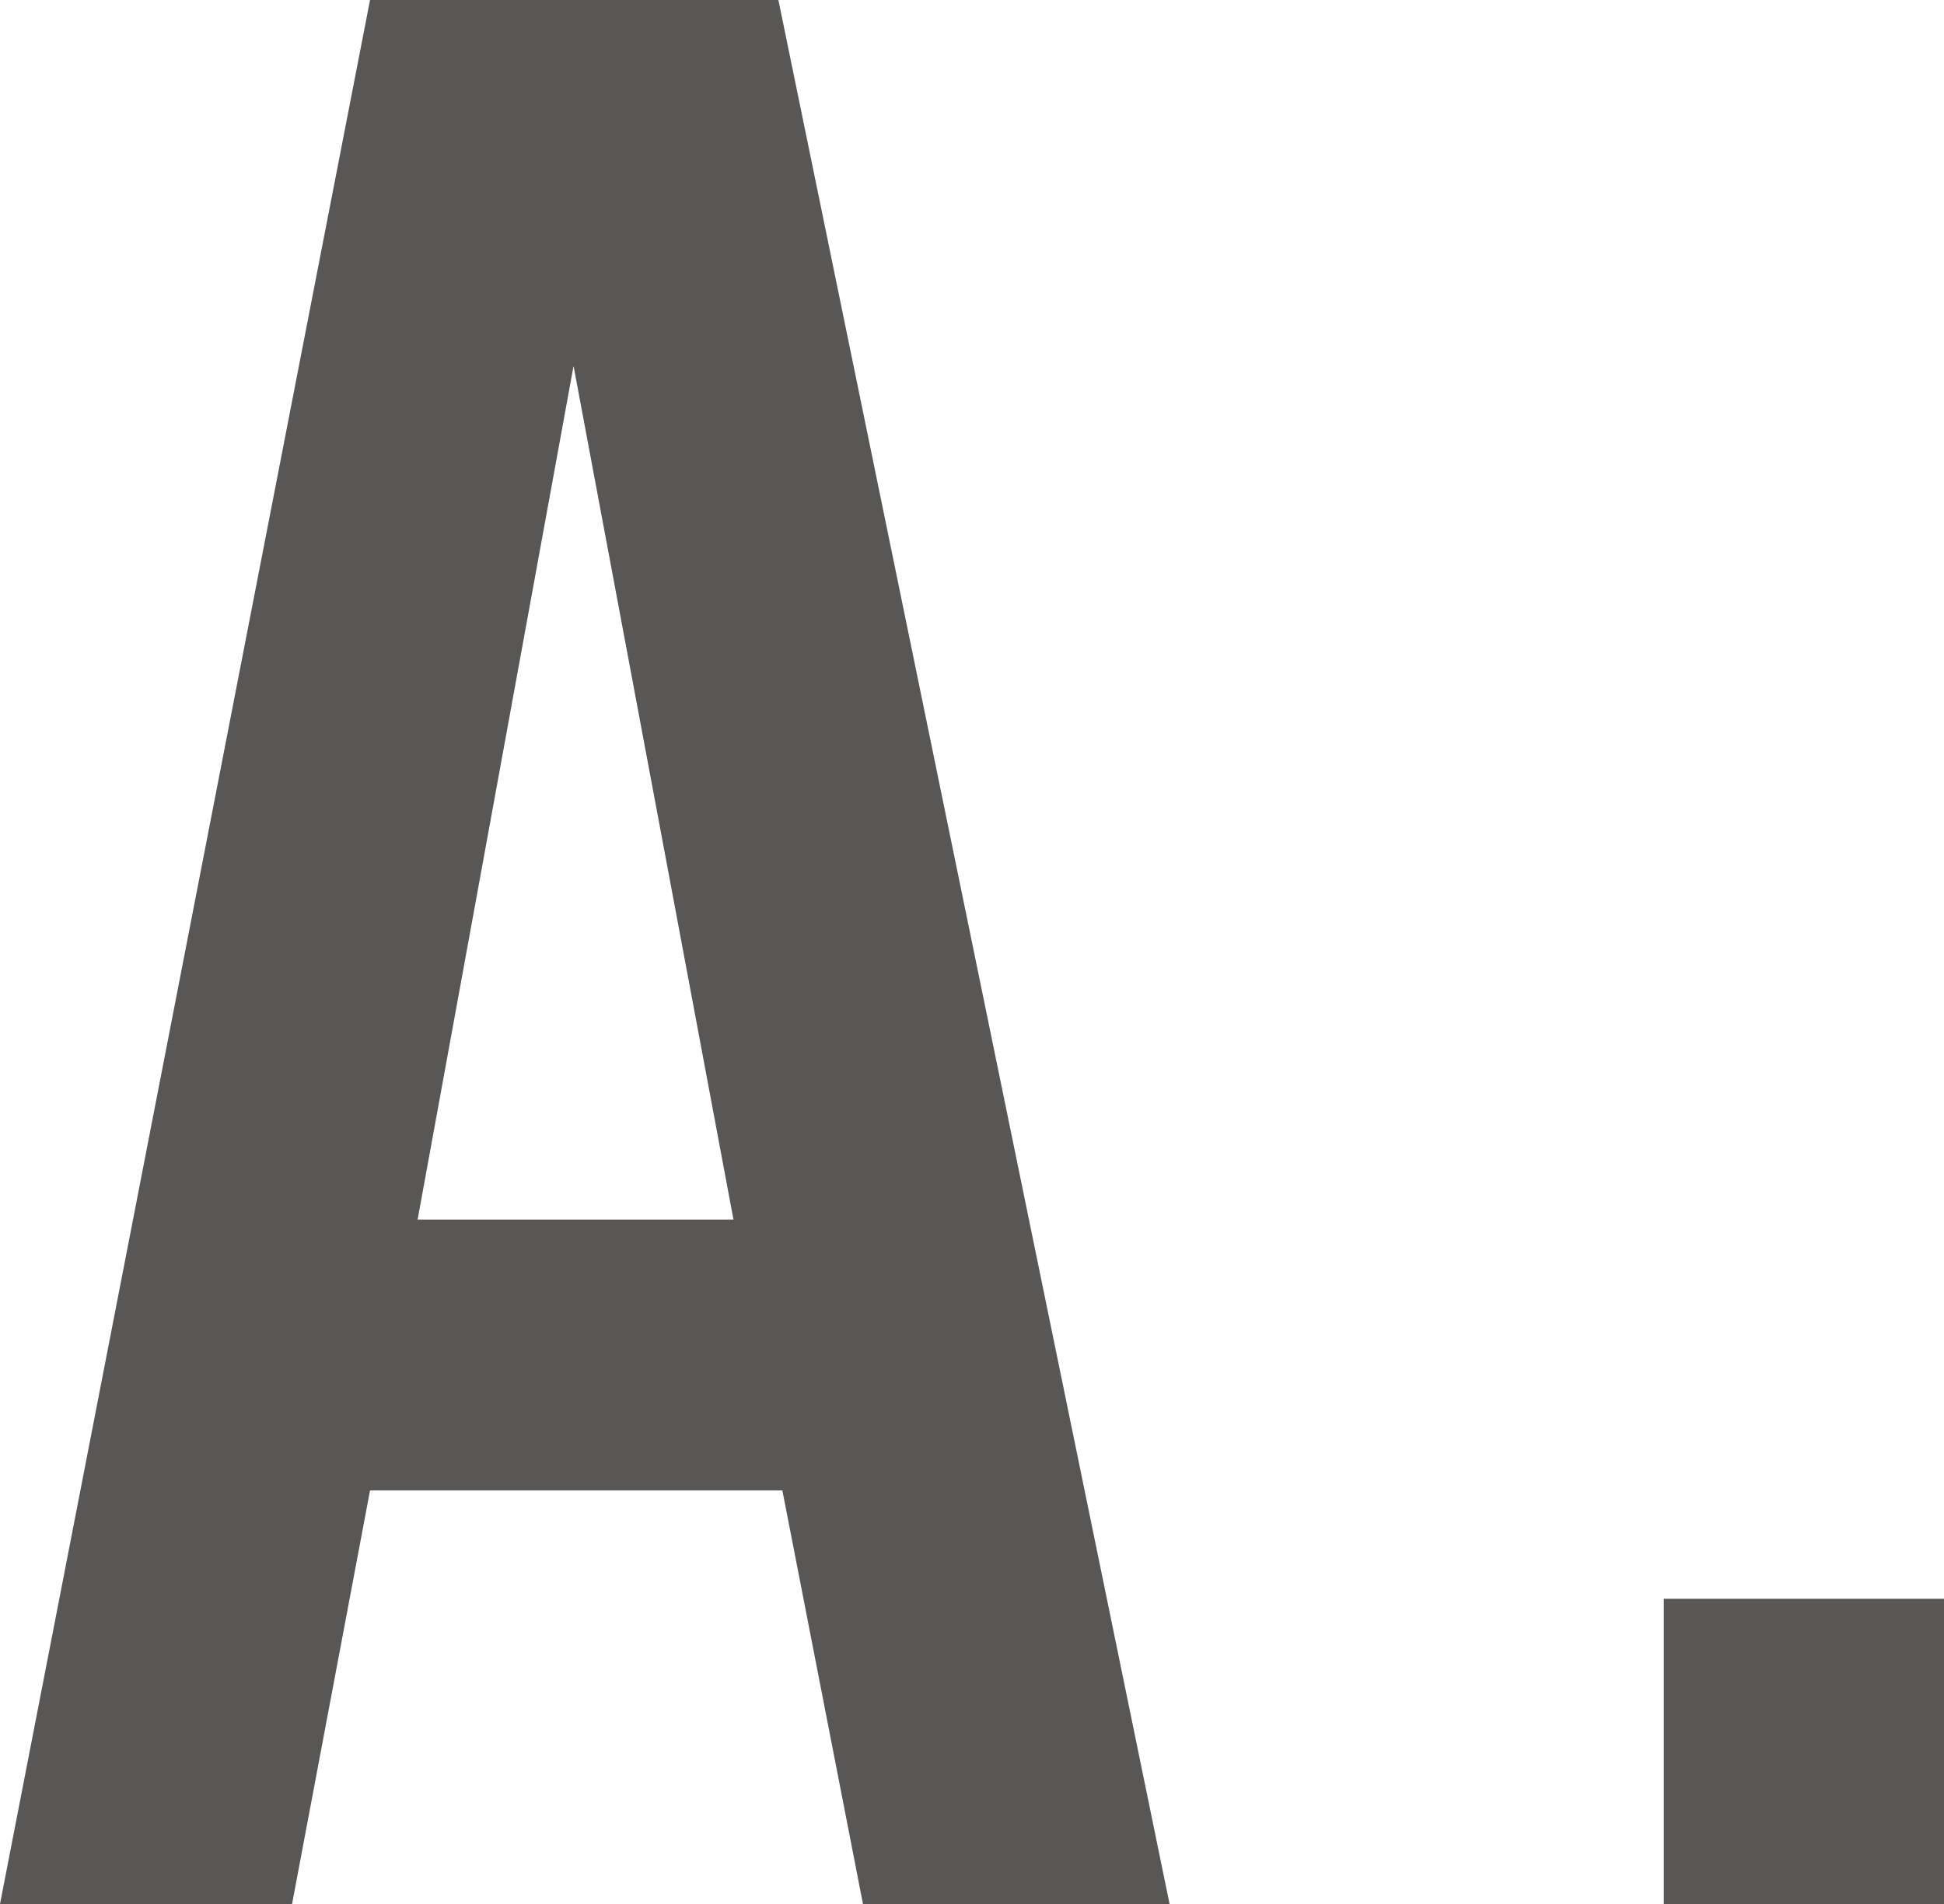 <?xml version="1.0" encoding="UTF-8"?>
<svg id="_レイヤー_2" data-name="レイヤー 2" xmlns="http://www.w3.org/2000/svg" width="14.71" height="14.41" viewBox="0 0 14.71 14.41">
  <defs>
    <style>
      .cls-1 {
        fill: #595656;
      }
    </style>
  </defs>
  <g id="_レイヤー_3" data-name="レイヤー 3">
    <g>
      <path class="cls-1" d="M2.8,11.28l-.59,3.13H0L2.8,0h3.09l2.96,14.41h-2.32l-.61-3.13h-3.11ZM4.34,2.77l-1.18,6.46h2.39l-1.21-6.46Z"/>
      <path class="cls-1" d="M14.71,14.41h-2.12v-2.31h2.12v2.31Z"/>
    </g>
  </g>
</svg>
